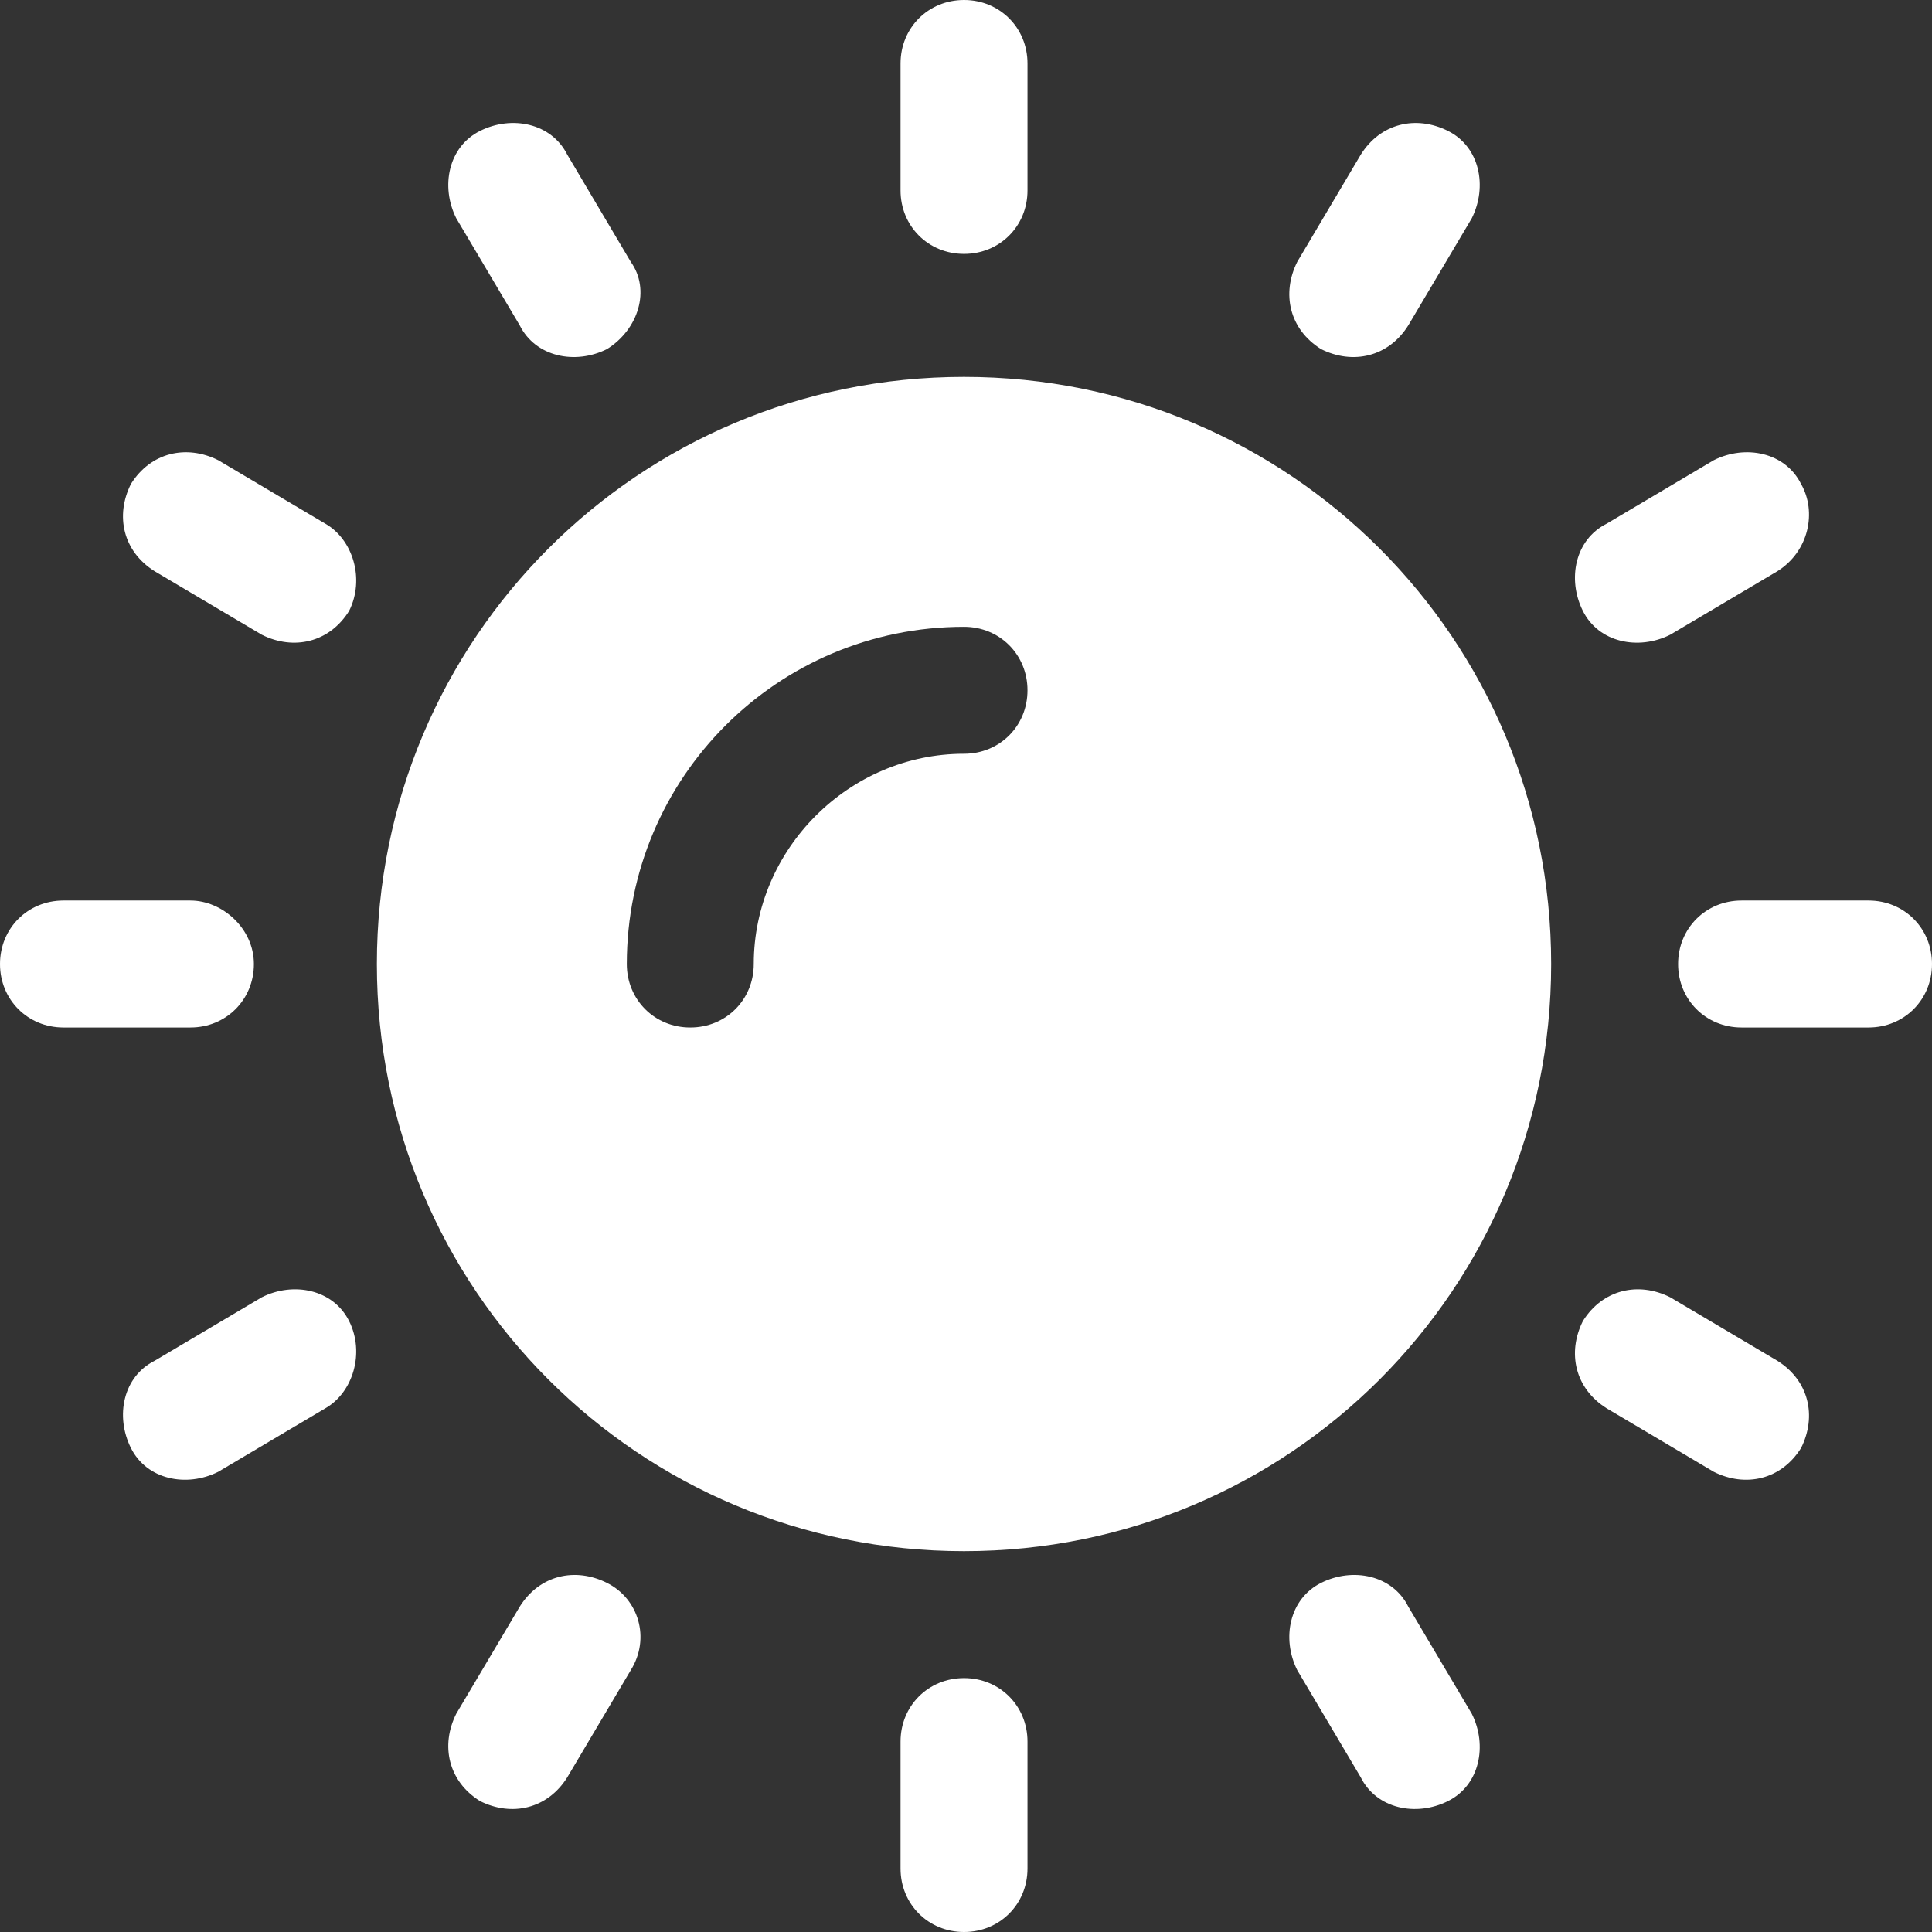 <?xml version="1.0" encoding="utf-8"?>
<!-- Generator: Adobe Illustrator 24.1.1, SVG Export Plug-In . SVG Version: 6.00 Build 0)  -->
<svg version="1.0" id="Layer_1" xmlns="http://www.w3.org/2000/svg" xmlns:xlink="http://www.w3.org/1999/xlink" x="0px" y="0px"
	 viewBox="0 0 48.7 48.7" style="enable-background:new 0 0 48.7 48.7;" xml:space="preserve">
<rect x="0" y="0" width="48.7" height="48.7" fill="#333333" stroke="none"/>
<style type="text/css">
	.st0{fill:#FFFFFF;}
</style>
<g>
	<g>
		<g>
			<path class="st0" d="M4.8,22.7H1.6c-0.9,0-1.6,0.7-1.6,1.6s0.7,1.6,1.6,1.6h3.2c0.9,0,1.6-0.7,1.6-1.6S5.6,22.7,4.8,22.7z"/>
		</g>
	</g>
	<g>
		<g>
			<path class="st0" d="M47.1,22.7h-3.2c-0.9,0-1.6,0.7-1.6,1.6c0,0.9,0.7,1.6,1.6,1.6h3.2c0.9,0,1.6-0.7,1.6-1.6S48,22.7,47.1,22.7
				z"/>
		</g>
	</g>
	<g>
		<g>
			<path class="st0" d="M24.3,42.3c-0.9,0-1.6,0.7-1.6,1.6v3.2c0,0.9,0.7,1.6,1.6,1.6c0.9,0,1.6-0.7,1.6-1.6v-3.2
				C25.9,43,25.2,42.3,24.3,42.3z"/>
		</g>
	</g>
	<g>
		<g>
			<path class="st0" d="M24.3,0c-0.9,0-1.6,0.7-1.6,1.6v3.2c0,0.9,0.7,1.6,1.6,1.6c0.9,0,1.6-0.7,1.6-1.6V1.6
				C25.9,0.7,25.2,0,24.3,0z"/>
		</g>
	</g>
	<g>
		<g>
			<path class="st0" d="M37.1,43.2l-1.6-2.7c-0.4-0.8-1.4-1-2.2-0.6c-0.8,0.4-1,1.4-0.6,2.2l1.6,2.7c0.4,0.8,1.4,1,2.2,0.6
				C37.3,45,37.5,44,37.1,43.2z"/>
		</g>
	</g>
	<g>
		<g>
			<path class="st0" d="M15.9,6.6l-1.6-2.7c-0.4-0.8-1.4-1-2.2-0.6c-0.8,0.4-1,1.4-0.6,2.2l1.6,2.7c0.4,0.8,1.4,1,2.2,0.6
				C16.1,8.3,16.4,7.3,15.9,6.6z"/>
		</g>
	</g>
	<g>
		<g>
			<path class="st0" d="M44.8,34.3l-2.7-1.6c-0.8-0.4-1.7-0.2-2.2,0.6c-0.4,0.8-0.2,1.7,0.6,2.2l2.7,1.6c0.8,0.4,1.7,0.2,2.2-0.6
				C45.8,35.7,45.6,34.8,44.8,34.3z"/>
		</g>
	</g>
	<g>
		<g>
			<path class="st0" d="M8.2,13.2l-2.7-1.6c-0.8-0.4-1.7-0.2-2.2,0.6c-0.4,0.8-0.2,1.7,0.6,2.2l2.7,1.6c0.8,0.4,1.7,0.2,2.2-0.6
				C9.2,14.6,8.9,13.6,8.2,13.2z"/>
		</g>
	</g>
	<g>
		<g>
			<path class="st0" d="M45.4,12.2c-0.4-0.8-1.4-1-2.2-0.6l-2.7,1.6c-0.8,0.4-1,1.4-0.6,2.2c0.4,0.8,1.4,1,2.2,0.6l2.7-1.6
				C45.6,13.9,45.8,12.9,45.4,12.2z"/>
		</g>
	</g>
	<g>
		<g>
			<path class="st0" d="M8.8,33.3c-0.4-0.8-1.4-1-2.2-0.6l-2.7,1.6c-0.8,0.4-1,1.4-0.6,2.2c0.4,0.8,1.4,1,2.2,0.6l2.7-1.6
				C8.9,35.1,9.2,34.1,8.8,33.3z"/>
		</g>
	</g>
	<g>
		<g>
			<path class="st0" d="M36.5,3.3c-0.8-0.4-1.7-0.2-2.2,0.6l-1.6,2.7c-0.4,0.8-0.2,1.7,0.6,2.2c0.8,0.4,1.7,0.2,2.2-0.6l1.6-2.7
				C37.5,4.7,37.3,3.7,36.5,3.3z"/>
		</g>
	</g>
	<g>
		<g>
			<path class="st0" d="M15.3,39.9c-0.8-0.4-1.7-0.2-2.2,0.6l-1.6,2.7c-0.4,0.8-0.2,1.7,0.6,2.2c0.8,0.4,1.7,0.2,2.2-0.6l1.6-2.7
				C16.4,41.3,16.1,40.3,15.3,39.9z"/>
		</g>
	</g>
	<g>
		<g>
			<path class="st0" d="M24.3,9.5c-8.2,0-14.8,6.6-14.8,14.8s6.6,14.8,14.8,14.8s14.8-6.6,14.8-14.8S32.5,9.5,24.3,9.5z M24.3,19
				c-2.9,0-5.3,2.4-5.3,5.3c0,0.9-0.7,1.6-1.6,1.6s-1.6-0.7-1.6-1.6c0-4.7,3.8-8.5,8.5-8.5c0.9,0,1.6,0.7,1.6,1.6
				C25.9,18.3,25.2,19,24.3,19z"/>
		</g>
	</g>
</g>
</svg>
